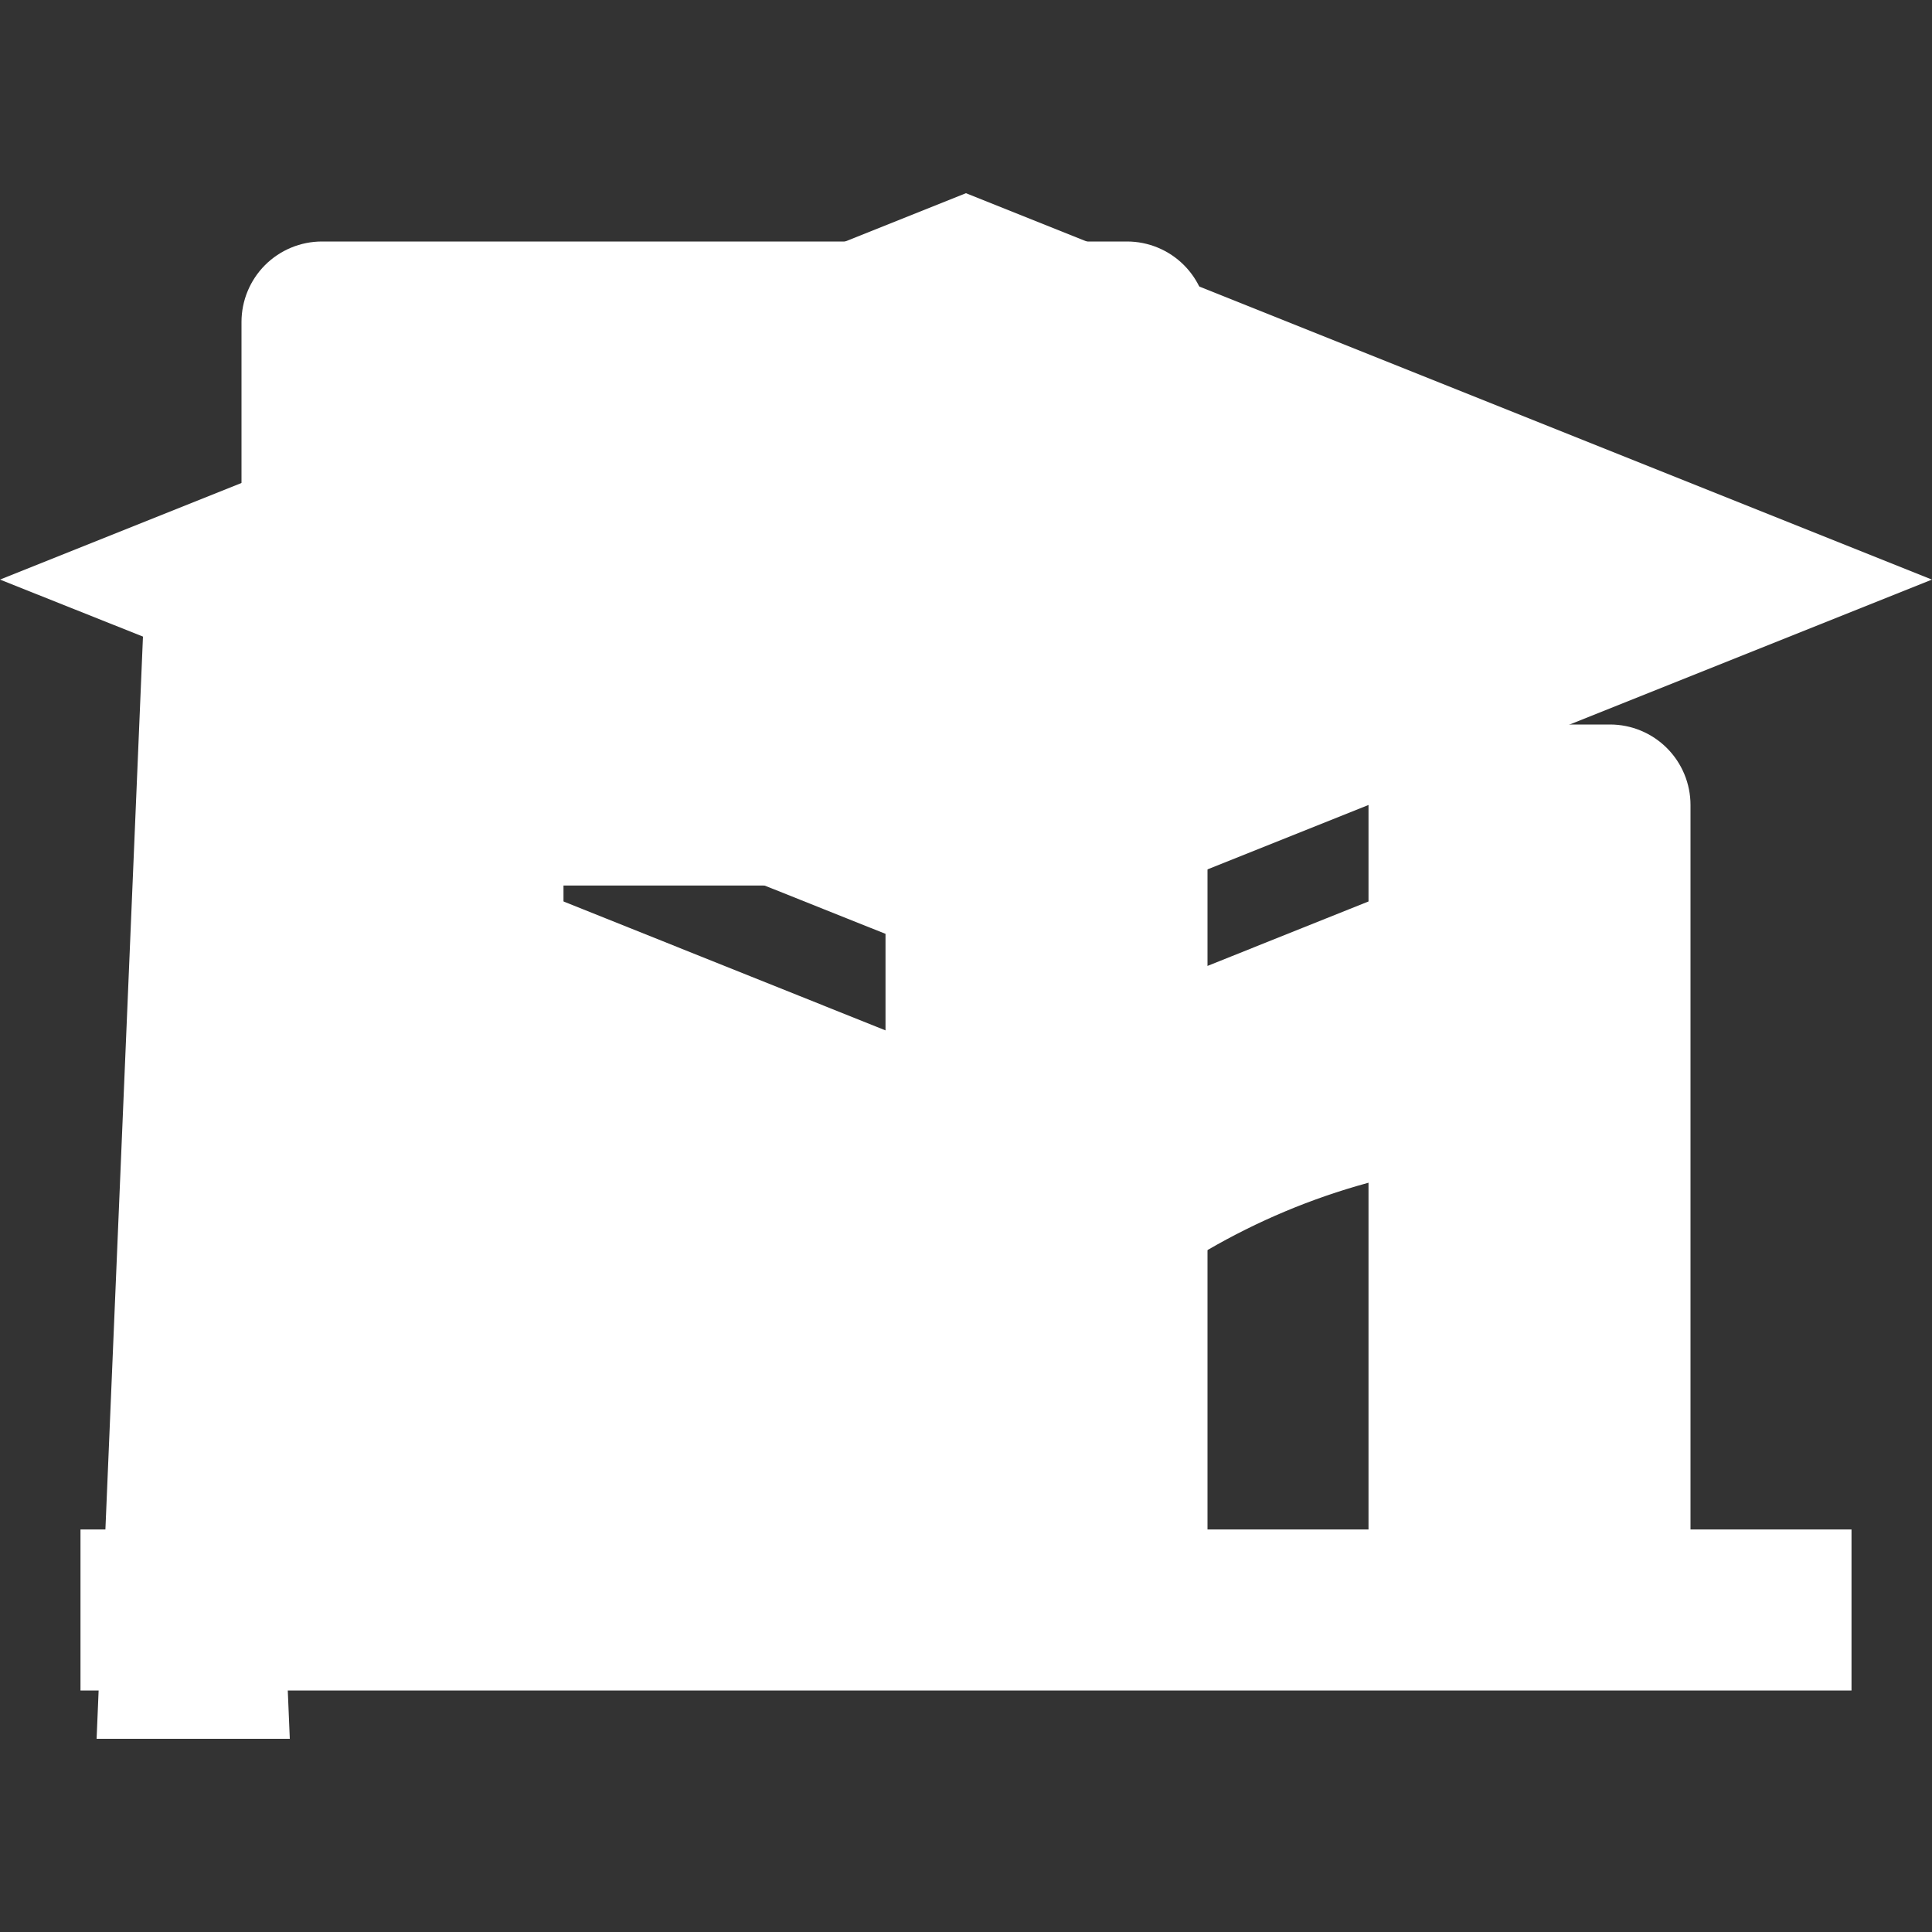 <svg width="56" height="56" viewBox="0 0 56 56" fill="none" xmlns="http://www.w3.org/2000/svg">
<rect x="0" y="0" width="56" height="56" fill="#333333" stroke="none"/>
<g clip-path="url(#clip0_496_3653)">
<path d="M28 28L7.112 19.656L8.4 50.4H2.8L4.144 18.452L0 16.8L28 5.6L56 16.8L28 28ZM28 14C26.46 14 25.2 14.616 25.2 15.4C25.2 16.184 26.46 16.8 28 16.8C29.54 16.8 30.8 16.184 30.8 15.4C30.8 14.616 29.54 14 28 14ZM28 30.8L43.596 24.556C45.584 27.188 46.956 30.352 47.404 33.796C46.564 33.684 45.696 33.6 44.8 33.6C37.66 33.6 31.416 37.436 28 43.148C26.265 40.239 23.805 37.83 20.86 36.156C17.916 34.483 14.587 33.602 11.2 33.6C10.304 33.6 9.436 33.684 8.596 33.796C9.044 30.352 10.416 27.188 12.404 24.556L28 30.8Z" fill="#fff"/>
<path d="M49 44.333H53.667V49H2.333V44.333H7V9.333C7 8.714 7.246 8.121 7.683 7.683C8.121 7.246 8.714 7 9.333 7H32.667C33.285 7 33.879 7.246 34.316 7.683C34.754 8.121 35 8.714 35 9.333V44.333H39.667V21H46.667C47.285 21 47.879 21.246 48.316 21.683C48.754 22.121 49 22.715 49 23.333V44.333ZM16.333 25.667V30.333H25.667V25.667H16.333ZM16.333 16.333V21H25.667V16.333H16.333Z" fill="#fff"/>
</g>
<defs>
<clipPath id="clip0_496_3653">
<rect width="56" height="56" fill="white"/>
</clipPath>
</defs>
</svg>

